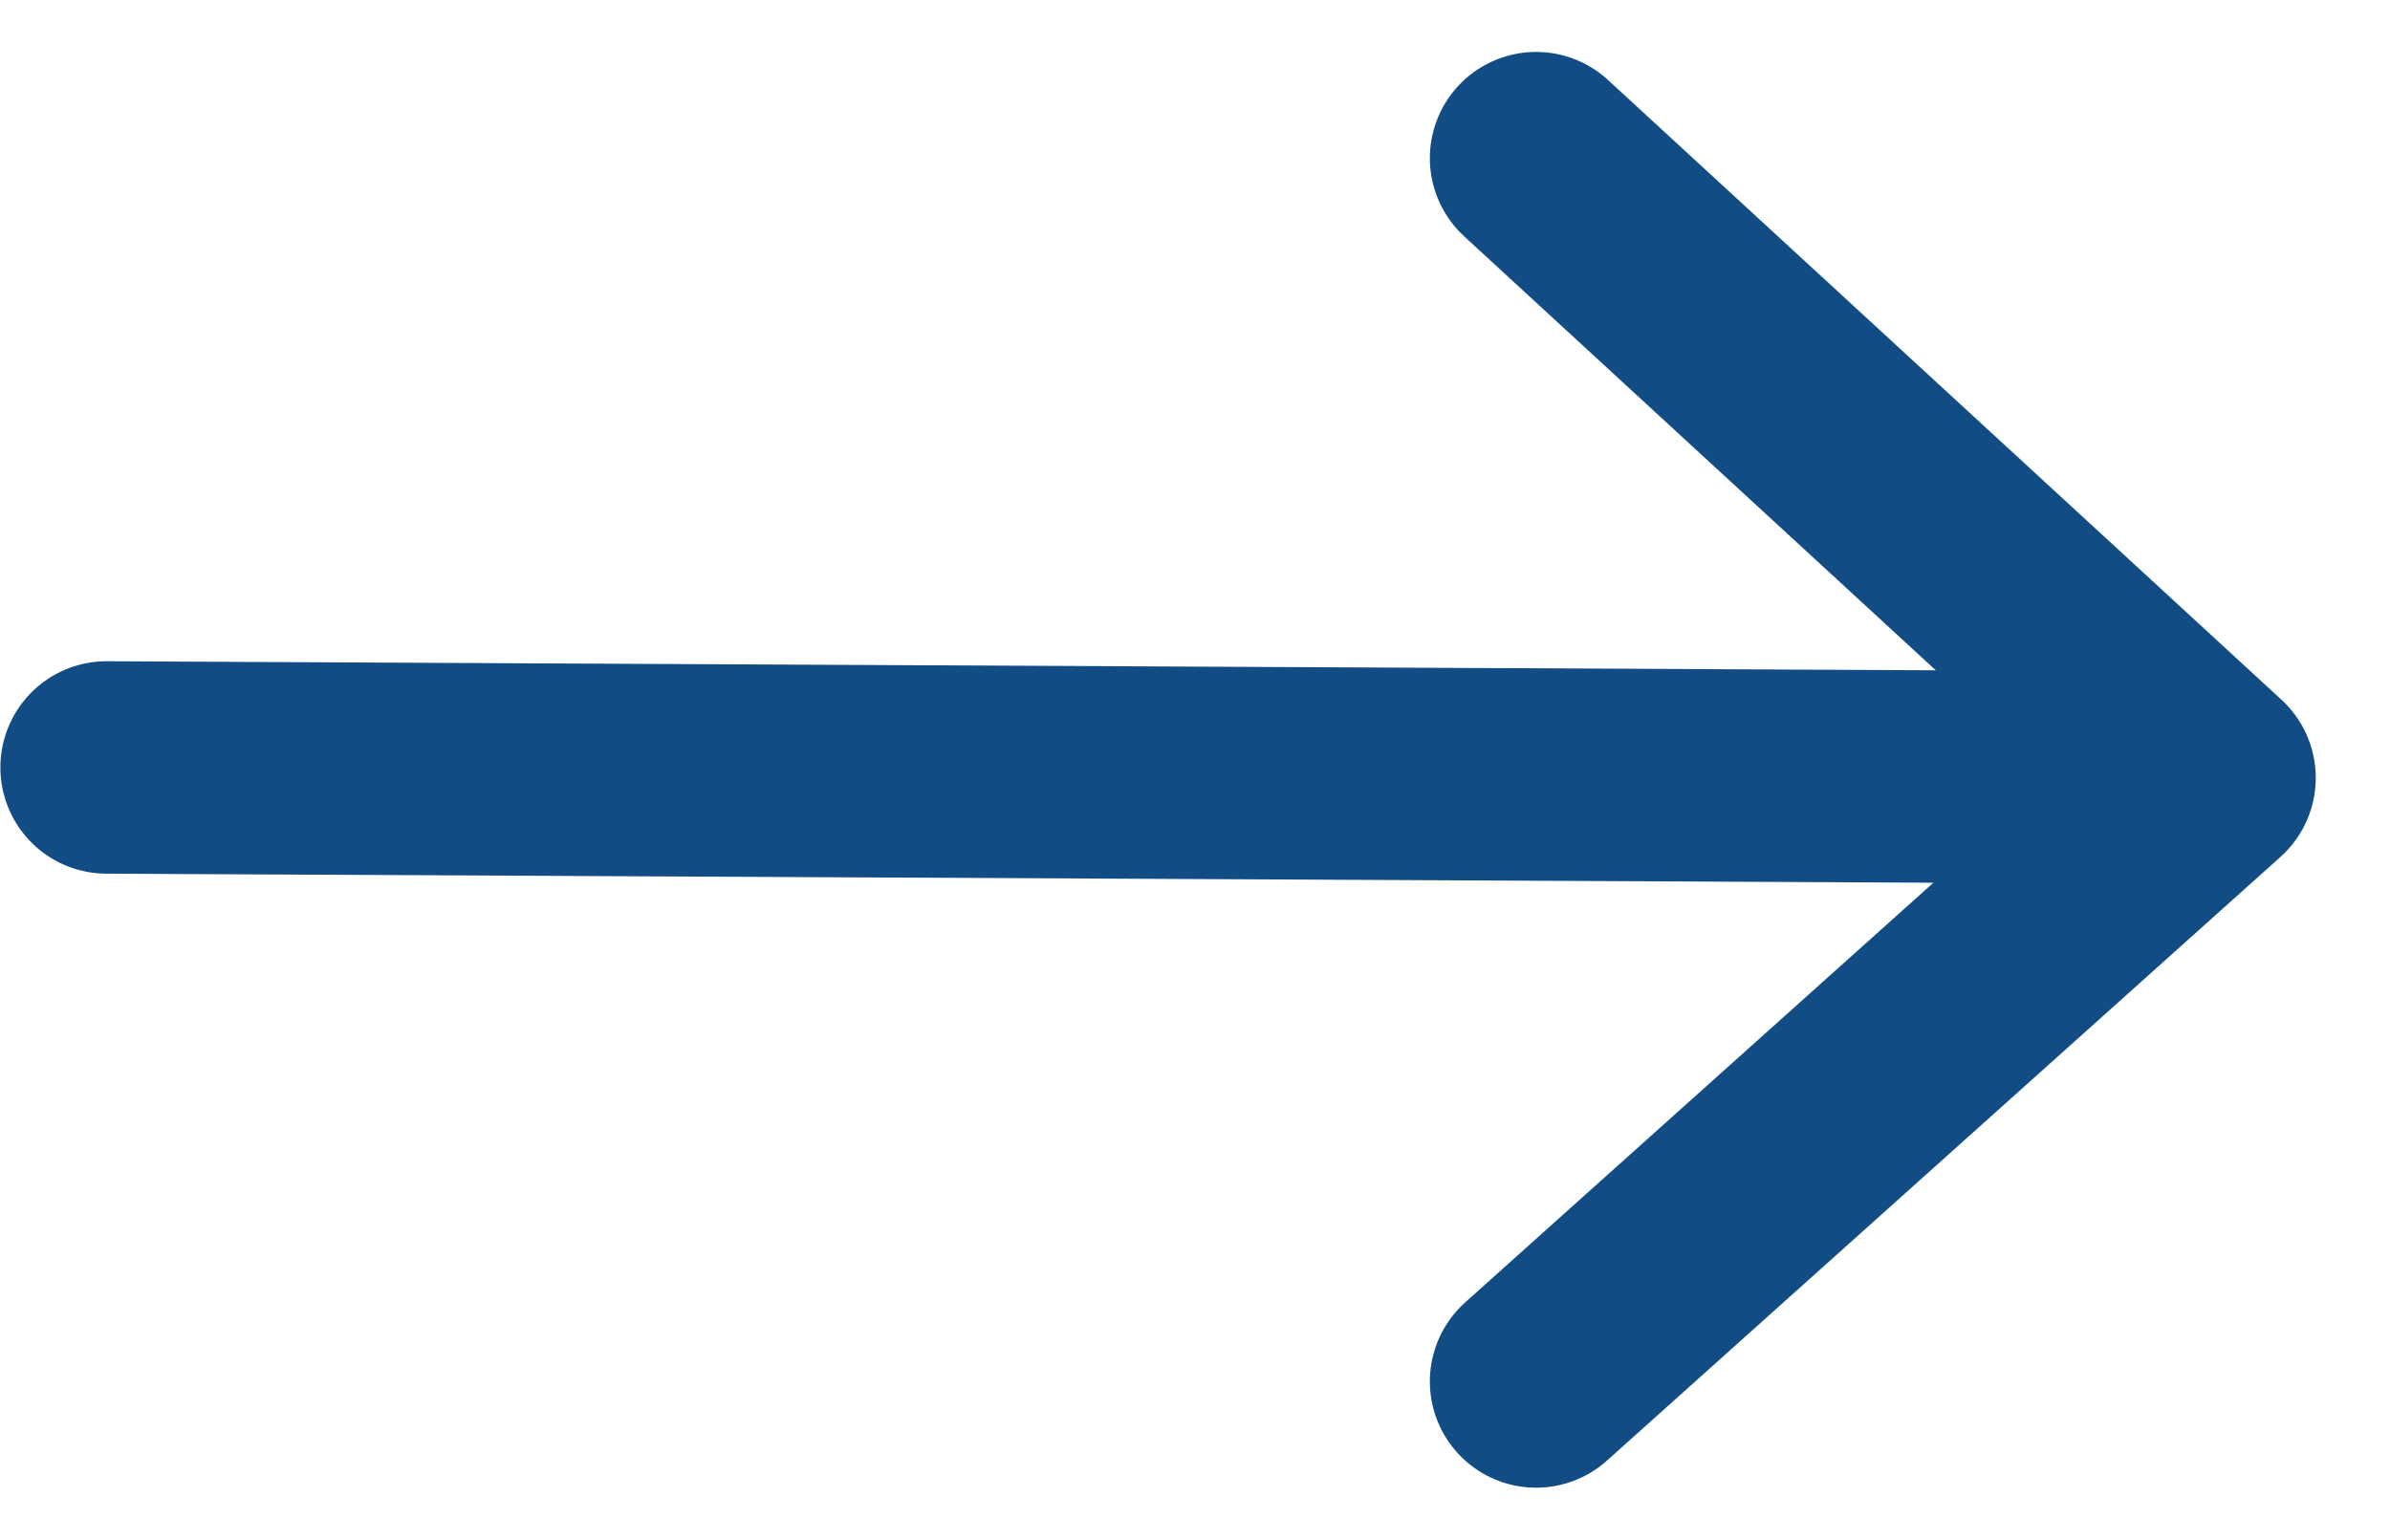 <svg width="45" height="29" viewBox="0 0 45 29" fill="none" xmlns="http://www.w3.org/2000/svg">
<path d="M28.922 26.013L41.602 14.647M41.602 14.647L28.922 2.978M41.602 14.647L2.007 14.451" stroke="#114C84" stroke-width="4" stroke-linecap="round"/>
</svg>
